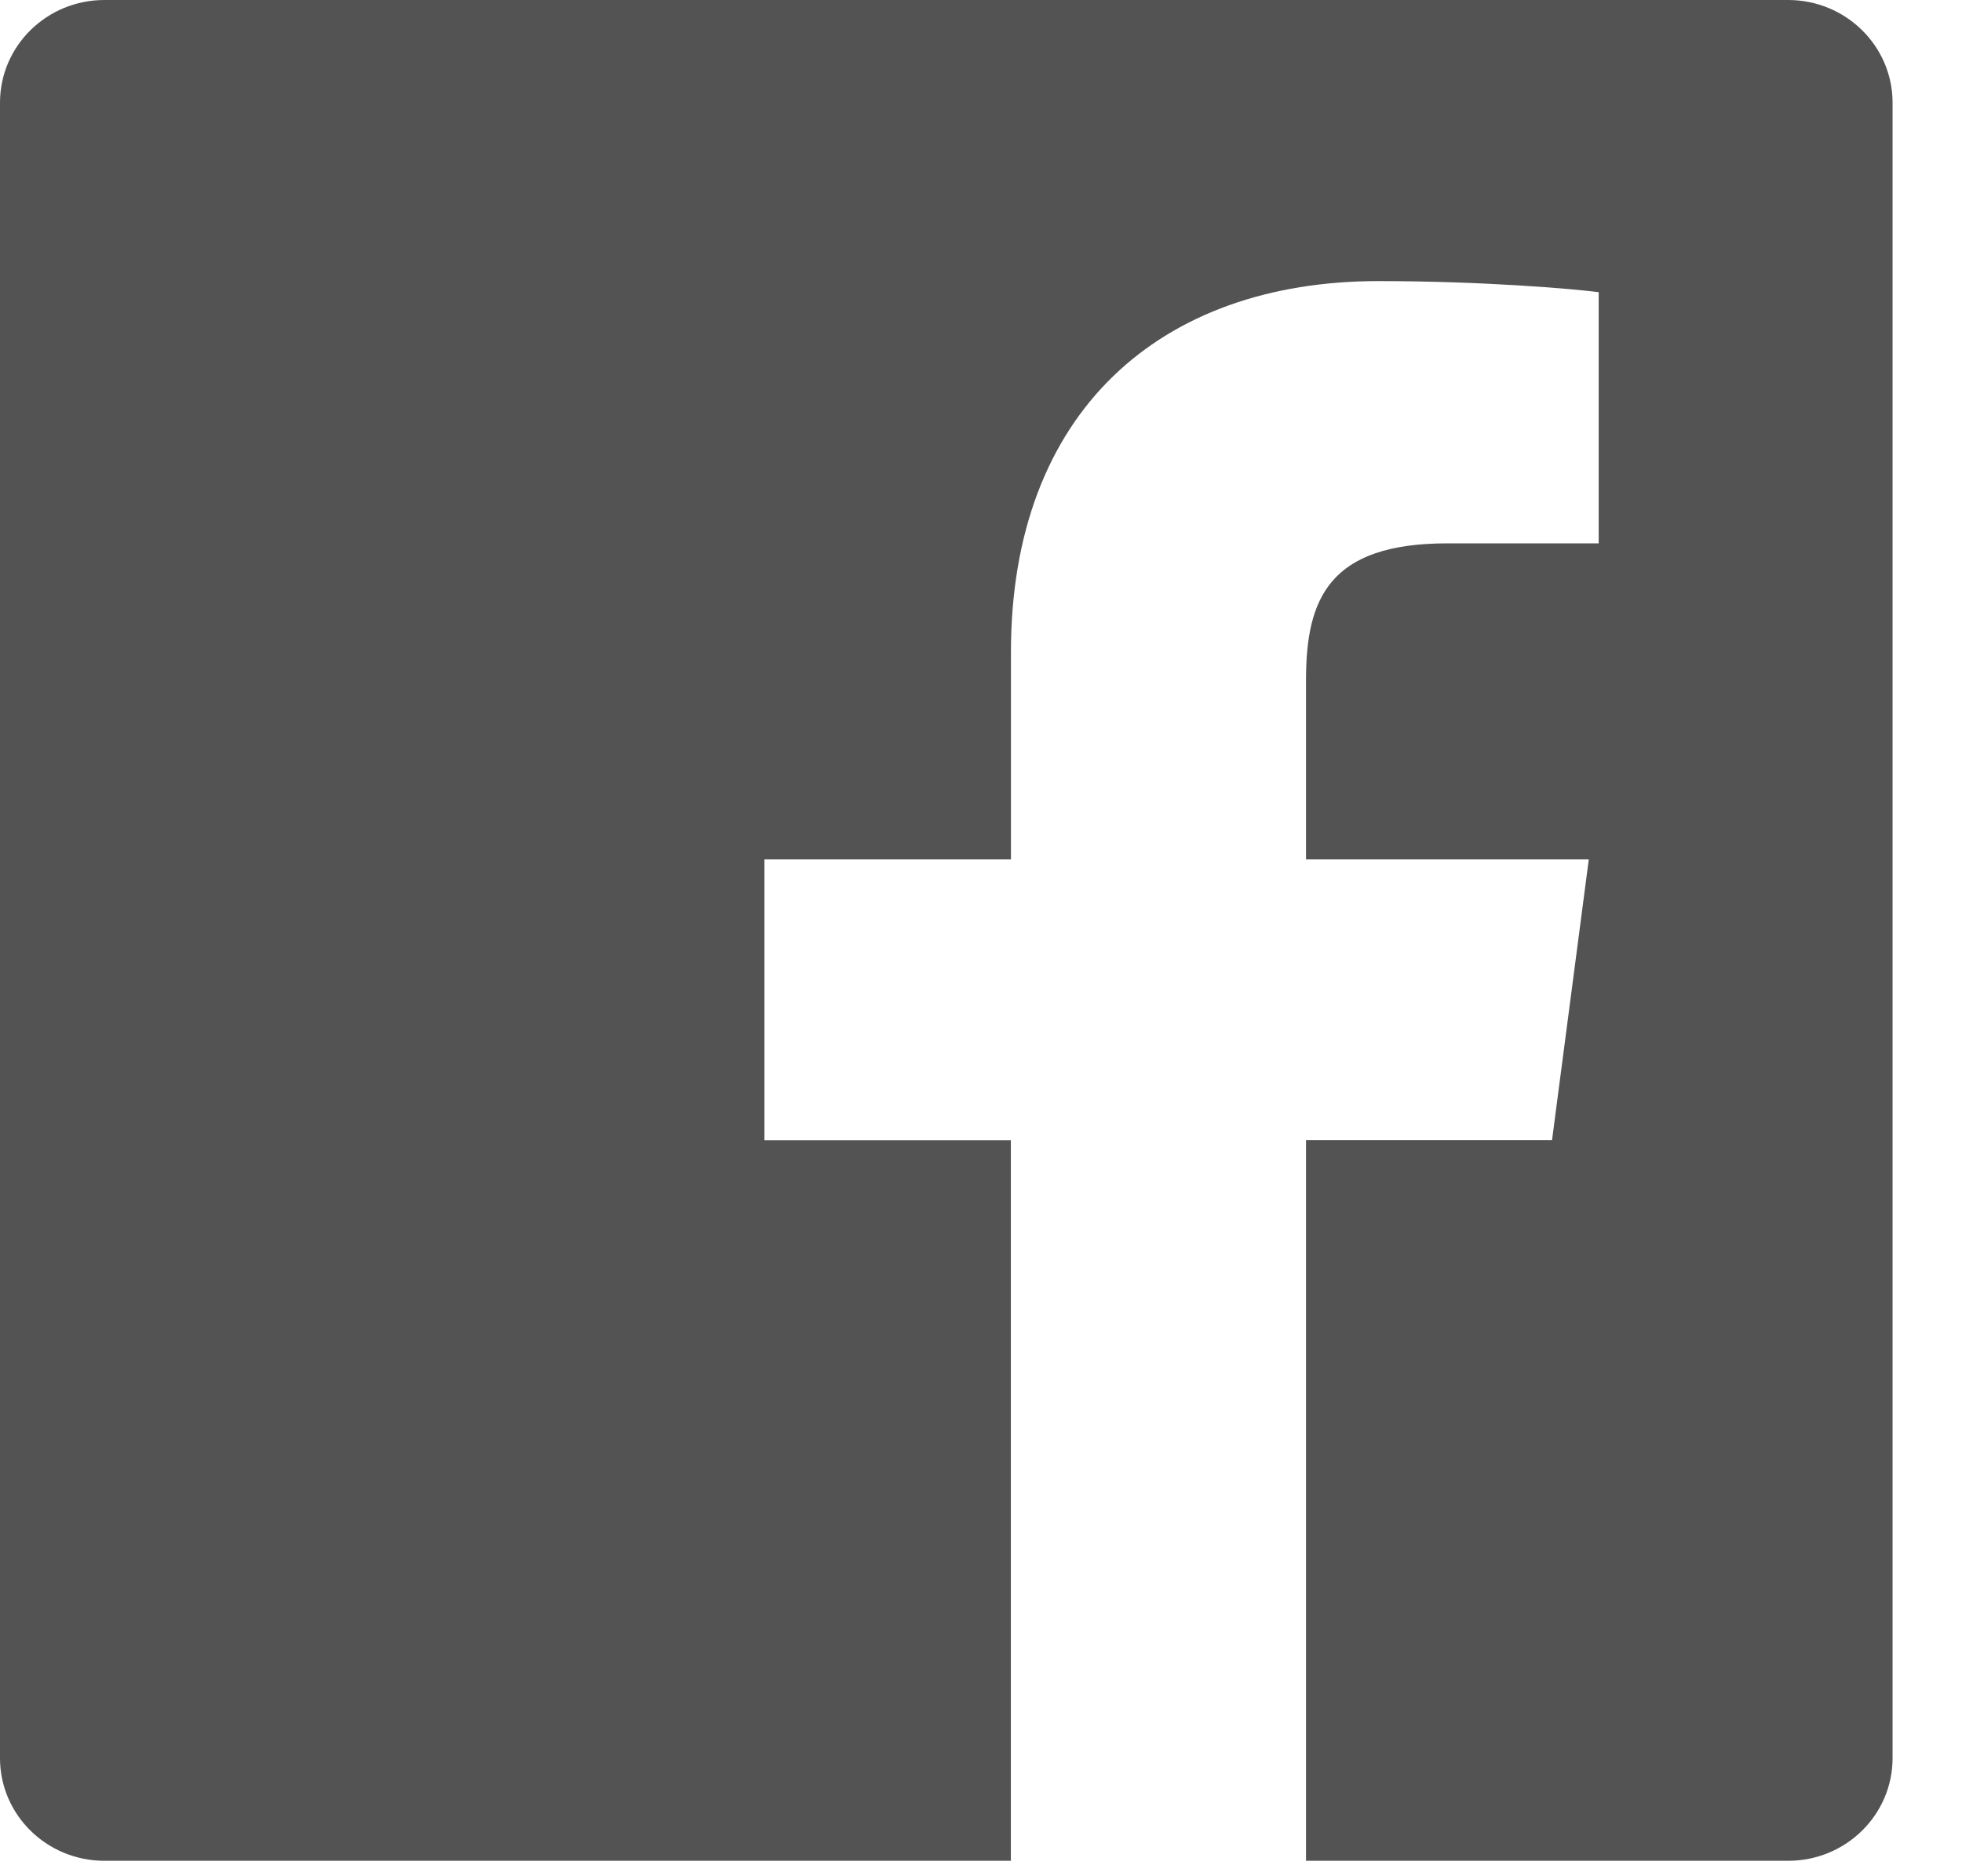 <?xml version="1.0" encoding="UTF-8"?>
<svg width="23px" height="22px" viewBox="0 0 23 22" version="1.1" xmlns="http://www.w3.org/2000/svg" xmlns:xlink="http://www.w3.org/1999/xlink">
    <!-- Generator: Sketch 52.1 (67048) - http://www.bohemiancoding.com/sketch -->
    <title>a-link</title>
    <desc>Created with Sketch.</desc>
    <g id="Page-1" stroke="none" stroke-width="1" fill="none" fill-rule="evenodd">
        <g id="Desktop-HD-Copy-19" transform="translate(-898, -69)" fill="#535353">
            <g id="a-link" transform="translate(898, 69)">
                <path d="M11.85,21.819 L11.85,13.37 L8.961,13.37 L8.961,10.077 L11.851,10.077 L11.851,7.647 C11.851,4.83 13.601,3.296 16.158,3.296 C17.383,3.296 18.435,3.386 18.741,3.426 L18.741,6.371 L16.969,6.371 C15.578,6.371 15.31,7.021 15.31,7.974 L15.31,10.077 L18.625,10.077 L18.194,13.369 L15.31,13.369 L15.31,21.819 L1.224,21.819 C0.548,21.819 0,21.28 0,20.615 L0,1.204 C5.47362774e-16,0.539 0.548,0 1.224,0 L20.962,0 C21.637,0 22.186,0.539 22.186,1.204 L22.186,20.615 C22.186,21.28 21.638,21.819 20.962,21.819 L13.579,21.819 L11.85,21.819 Z" id="a"></path>
            </g>
        </g>
    </g>
</svg>